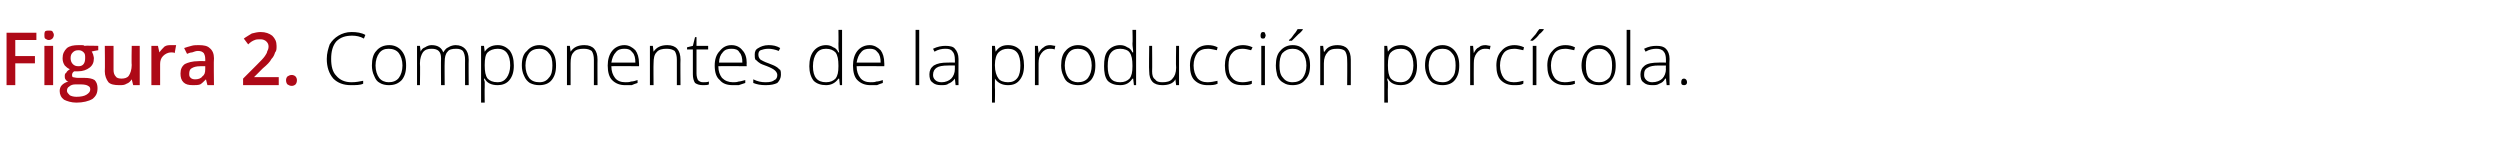 <?xml version="1.0" standalone="no"?><!DOCTYPE svg PUBLIC "-//W3C//DTD SVG 1.1//EN" "http://www.w3.org/Graphics/SVG/1.1/DTD/svg11.dtd"><svg xmlns="http://www.w3.org/2000/svg" version="1.1" width="343.5px" height="21.4px" viewBox="0 -4 343.5 21.4" style="top:-4px">  <desc>Figura 2. Componentes de la producci n porc cola.</desc>  <defs/>  <g id="Polygon47179">    <path d="M 50 1.3 C 49.5 1 48.9 0.9 48.4 0.9 C 47.5 0.9 46.8 1.1 46.2 1.7 C 45.7 2.3 45.5 3.1 45.5 4.1 C 45.5 5.1 45.7 5.9 46.2 6.4 C 46.7 7 47.4 7.3 48.3 7.3 C 48.9 7.3 49.4 7.2 49.9 7.1 C 49.9 7.1 49.9 7.5 49.9 7.5 C 49.5 7.7 48.9 7.7 48.2 7.7 C 47.2 7.7 46.4 7.4 45.8 6.8 C 45.2 6.1 44.9 5.2 44.9 4.1 C 44.9 3.3 45.1 2.7 45.3 2.1 C 45.6 1.6 46 1.2 46.5 0.9 C 47 0.6 47.6 0.4 48.3 0.4 C 49 0.4 49.7 0.5 50.2 0.8 C 50.2 0.8 50 1.3 50 1.3 C 50 1.3 50 1.25 50 1.3 Z M 55.8 5 C 55.8 5.9 55.6 6.5 55.2 7 C 54.7 7.5 54.2 7.7 53.4 7.7 C 53 7.7 52.5 7.6 52.2 7.4 C 51.8 7.2 51.6 6.9 51.4 6.4 C 51.2 6 51.1 5.5 51.1 5 C 51.1 4.1 51.3 3.4 51.7 3 C 52.1 2.5 52.7 2.2 53.5 2.2 C 54.2 2.2 54.8 2.5 55.2 3 C 55.6 3.5 55.8 4.1 55.8 5 Z M 51.6 5 C 51.6 5.7 51.8 6.3 52.1 6.7 C 52.4 7.1 52.9 7.3 53.4 7.3 C 54 7.3 54.5 7.1 54.8 6.7 C 55.1 6.3 55.3 5.7 55.3 5 C 55.3 4.3 55.1 3.7 54.8 3.3 C 54.5 2.9 54 2.7 53.4 2.7 C 52.8 2.7 52.4 2.9 52.1 3.3 C 51.8 3.7 51.6 4.3 51.6 5 Z M 63.9 7.7 C 63.9 7.7 63.89 4.17 63.9 4.2 C 63.9 3.7 63.8 3.3 63.6 3 C 63.4 2.8 63.1 2.7 62.7 2.7 C 62.1 2.7 61.7 2.8 61.5 3.1 C 61.2 3.4 61.1 3.9 61.1 4.5 C 61.07 4.54 61.1 7.7 61.1 7.7 L 60.6 7.7 C 60.6 7.7 60.57 4.02 60.6 4 C 60.6 3.1 60.2 2.7 59.3 2.7 C 58.8 2.7 58.4 2.8 58.1 3.2 C 57.9 3.5 57.7 4 57.7 4.7 C 57.75 4.72 57.7 7.7 57.7 7.7 L 57.3 7.7 L 57.3 2.3 L 57.7 2.3 L 57.8 3.1 C 57.8 3.1 57.79 3.07 57.8 3.1 C 57.9 2.8 58.1 2.6 58.4 2.5 C 58.7 2.3 59 2.2 59.3 2.2 C 60.2 2.2 60.7 2.6 60.9 3.2 C 60.9 3.2 60.9 3.2 60.9 3.2 C 61.1 2.9 61.3 2.6 61.6 2.5 C 61.9 2.3 62.3 2.2 62.6 2.2 C 63.2 2.2 63.6 2.4 63.9 2.7 C 64.2 3 64.4 3.5 64.4 4.2 C 64.37 4.18 64.4 7.7 64.4 7.7 L 63.9 7.7 Z M 68.4 7.7 C 67.5 7.7 66.9 7.4 66.6 6.8 C 66.57 6.83 66.5 6.8 66.5 6.8 C 66.5 6.8 66.55 7.24 66.6 7.2 C 66.6 7.5 66.6 7.7 66.6 8 C 66.57 8.03 66.6 10.1 66.6 10.1 L 66.1 10.1 L 66.1 2.3 L 66.5 2.3 L 66.6 3.1 C 66.6 3.1 66.62 3.1 66.6 3.1 C 67 2.5 67.6 2.2 68.4 2.2 C 69.1 2.2 69.6 2.5 70 2.9 C 70.4 3.4 70.6 4.1 70.6 5 C 70.6 5.9 70.4 6.5 70 7 C 69.6 7.5 69 7.7 68.4 7.7 Z M 68.4 7.3 C 68.9 7.3 69.3 7.1 69.6 6.7 C 69.9 6.3 70.1 5.7 70.1 5 C 70.1 3.5 69.5 2.7 68.4 2.7 C 67.8 2.7 67.3 2.9 67 3.2 C 66.7 3.5 66.6 4.1 66.6 4.9 C 66.6 4.9 66.6 5 66.6 5 C 66.6 5.8 66.7 6.4 67 6.8 C 67.3 7.1 67.7 7.3 68.4 7.3 Z M 76.4 5 C 76.4 5.9 76.2 6.5 75.8 7 C 75.4 7.5 74.8 7.7 74.1 7.7 C 73.6 7.7 73.2 7.6 72.8 7.4 C 72.5 7.2 72.2 6.9 72 6.4 C 71.8 6 71.7 5.5 71.7 5 C 71.7 4.1 71.9 3.4 72.4 3 C 72.8 2.5 73.4 2.2 74.1 2.2 C 74.8 2.2 75.4 2.5 75.8 3 C 76.2 3.5 76.4 4.1 76.4 5 Z M 72.2 5 C 72.2 5.7 72.4 6.3 72.7 6.7 C 73 7.1 73.5 7.3 74.1 7.3 C 74.7 7.3 75.1 7.1 75.4 6.7 C 75.8 6.3 75.9 5.7 75.9 5 C 75.9 4.3 75.8 3.7 75.4 3.3 C 75.1 2.9 74.7 2.7 74.1 2.7 C 73.5 2.7 73 2.9 72.7 3.3 C 72.4 3.7 72.2 4.3 72.2 5 Z M 81.6 7.7 C 81.6 7.7 81.6 4.21 81.6 4.2 C 81.6 3.7 81.5 3.3 81.3 3 C 81 2.8 80.7 2.7 80.2 2.7 C 79.6 2.7 79.1 2.8 78.8 3.2 C 78.5 3.5 78.4 4 78.4 4.7 C 78.39 4.72 78.4 7.7 78.4 7.7 L 77.9 7.7 L 77.9 2.3 L 78.3 2.3 L 78.4 3.1 C 78.4 3.1 78.43 3.07 78.4 3.1 C 78.8 2.5 79.4 2.2 80.3 2.2 C 81.5 2.2 82.1 2.9 82.1 4.2 C 82.08 4.18 82.1 7.7 82.1 7.7 L 81.6 7.7 Z M 85.9 7.7 C 85.2 7.7 84.6 7.5 84.1 7 C 83.7 6.6 83.5 5.9 83.5 5 C 83.5 4.2 83.7 3.5 84.1 3 C 84.5 2.5 85.1 2.2 85.8 2.2 C 86.4 2.2 86.9 2.5 87.3 2.9 C 87.6 3.3 87.8 3.9 87.8 4.7 C 87.82 4.67 87.8 5.1 87.8 5.1 C 87.8 5.1 84 5.06 84 5.1 C 84 5.8 84.2 6.3 84.5 6.7 C 84.8 7.1 85.3 7.3 85.9 7.3 C 86.2 7.3 86.5 7.3 86.7 7.2 C 87 7.2 87.3 7.1 87.6 7 C 87.6 7 87.6 7.4 87.6 7.4 C 87.3 7.5 87 7.6 86.8 7.7 C 86.5 7.7 86.3 7.7 85.9 7.7 Z M 85.8 2.7 C 85.3 2.7 84.9 2.8 84.6 3.2 C 84.3 3.5 84.1 4 84 4.6 C 84 4.6 87.3 4.6 87.3 4.6 C 87.3 4 87.2 3.5 86.9 3.2 C 86.6 2.8 86.3 2.7 85.8 2.7 Z M 93 7.7 C 93 7.7 92.99 4.21 93 4.2 C 93 3.7 92.9 3.3 92.7 3 C 92.4 2.8 92.1 2.7 91.6 2.7 C 91 2.7 90.5 2.8 90.2 3.2 C 89.9 3.5 89.8 4 89.8 4.7 C 89.77 4.72 89.8 7.7 89.8 7.7 L 89.3 7.7 L 89.3 2.3 L 89.7 2.3 L 89.8 3.1 C 89.8 3.1 89.82 3.07 89.8 3.1 C 90.2 2.5 90.8 2.2 91.7 2.2 C 92.9 2.2 93.5 2.9 93.5 4.2 C 93.47 4.18 93.5 7.7 93.5 7.7 L 93 7.7 Z M 96.6 7.3 C 96.9 7.3 97.2 7.3 97.4 7.2 C 97.4 7.2 97.4 7.6 97.4 7.6 C 97.2 7.7 96.9 7.7 96.6 7.7 C 96.1 7.7 95.8 7.6 95.5 7.4 C 95.3 7.1 95.2 6.7 95.2 6.2 C 95.21 6.19 95.2 2.8 95.2 2.8 L 94.4 2.8 L 94.4 2.5 L 95.2 2.3 L 95.5 1.1 L 95.7 1.1 L 95.7 2.3 L 97.3 2.3 L 97.3 2.8 L 95.7 2.8 C 95.7 2.8 95.7 6.12 95.7 6.1 C 95.7 6.5 95.8 6.8 95.9 7 C 96.1 7.2 96.3 7.3 96.6 7.3 Z M 100.7 7.7 C 99.9 7.7 99.3 7.5 98.9 7 C 98.4 6.6 98.2 5.9 98.2 5 C 98.2 4.2 98.4 3.5 98.9 3 C 99.3 2.5 99.8 2.2 100.5 2.2 C 101.2 2.2 101.7 2.5 102 2.9 C 102.4 3.3 102.6 3.9 102.6 4.7 C 102.56 4.67 102.6 5.1 102.6 5.1 C 102.6 5.1 98.74 5.06 98.7 5.1 C 98.7 5.8 98.9 6.3 99.2 6.7 C 99.6 7.1 100.1 7.3 100.7 7.3 C 101 7.3 101.2 7.3 101.5 7.2 C 101.7 7.2 102 7.1 102.4 7 C 102.4 7 102.4 7.4 102.4 7.4 C 102.1 7.5 101.8 7.6 101.5 7.7 C 101.3 7.7 101 7.7 100.7 7.7 Z M 100.5 2.7 C 100 2.7 99.6 2.8 99.3 3.2 C 99 3.5 98.8 4 98.8 4.6 C 98.8 4.6 102 4.6 102 4.6 C 102 4 101.9 3.5 101.6 3.2 C 101.4 2.8 101 2.7 100.5 2.7 Z M 107.3 6.3 C 107.3 6.7 107.1 7.1 106.8 7.4 C 106.4 7.6 105.9 7.7 105.2 7.7 C 104.5 7.7 104 7.6 103.5 7.4 C 103.5 7.4 103.5 6.9 103.5 6.9 C 104.1 7.2 104.6 7.3 105.2 7.3 C 105.8 7.3 106.2 7.2 106.4 7 C 106.7 6.9 106.8 6.6 106.8 6.3 C 106.8 6.1 106.7 5.9 106.5 5.7 C 106.3 5.5 105.9 5.3 105.4 5.1 C 104.9 4.9 104.5 4.8 104.3 4.6 C 104.1 4.5 104 4.3 103.8 4.2 C 103.7 4 103.7 3.8 103.7 3.5 C 103.7 3.1 103.8 2.8 104.2 2.6 C 104.5 2.4 105 2.2 105.6 2.2 C 106.2 2.2 106.7 2.3 107.2 2.6 C 107.2 2.6 107 3 107 3 C 106.5 2.8 106 2.7 105.6 2.7 C 105.1 2.7 104.8 2.8 104.5 2.9 C 104.3 3 104.2 3.2 104.2 3.5 C 104.2 3.8 104.3 4 104.5 4.2 C 104.7 4.3 105 4.5 105.6 4.7 C 106.1 4.9 106.4 5 106.7 5.2 C 106.9 5.3 107 5.5 107.2 5.6 C 107.3 5.8 107.3 6 107.3 6.3 Z M 113.5 2.2 C 113.9 2.2 114.2 2.3 114.5 2.5 C 114.8 2.6 115 2.8 115.2 3.2 C 115.2 3.2 115.3 3.2 115.3 3.2 C 115.2 2.8 115.2 2.4 115.2 2 C 115.23 1.96 115.2 0.1 115.2 0.1 L 115.7 0.1 L 115.7 7.7 L 115.4 7.7 L 115.3 6.8 C 115.3 6.8 115.23 6.84 115.2 6.8 C 114.8 7.4 114.2 7.7 113.5 7.7 C 112.8 7.7 112.2 7.5 111.8 7.1 C 111.4 6.6 111.2 5.9 111.2 5.1 C 111.2 4.2 111.4 3.5 111.8 3 C 112.2 2.5 112.8 2.2 113.5 2.2 Z M 113.5 2.7 C 112.9 2.7 112.5 2.9 112.2 3.3 C 111.9 3.7 111.7 4.3 111.7 5.1 C 111.7 6.6 112.3 7.3 113.5 7.3 C 114.1 7.3 114.5 7.1 114.8 6.8 C 115.1 6.4 115.2 5.9 115.2 5.1 C 115.2 5.1 115.2 5 115.2 5 C 115.2 4.2 115.1 3.6 114.8 3.2 C 114.5 2.9 114.1 2.7 113.5 2.7 Z M 119.6 7.7 C 118.9 7.7 118.3 7.5 117.8 7 C 117.4 6.6 117.2 5.9 117.2 5 C 117.2 4.2 117.4 3.5 117.8 3 C 118.2 2.5 118.8 2.2 119.5 2.2 C 120.1 2.2 120.6 2.5 121 2.9 C 121.3 3.3 121.5 3.9 121.5 4.7 C 121.52 4.67 121.5 5.1 121.5 5.1 C 121.5 5.1 117.69 5.06 117.7 5.1 C 117.7 5.8 117.9 6.3 118.2 6.7 C 118.5 7.1 119 7.3 119.6 7.3 C 119.9 7.3 120.2 7.3 120.4 7.2 C 120.7 7.2 121 7.1 121.3 7 C 121.3 7 121.3 7.4 121.3 7.4 C 121 7.5 120.7 7.6 120.5 7.7 C 120.2 7.7 119.9 7.7 119.6 7.7 Z M 119.5 2.7 C 119 2.7 118.6 2.8 118.3 3.2 C 118 3.5 117.8 4 117.7 4.6 C 117.7 4.6 121 4.6 121 4.6 C 121 4 120.9 3.5 120.6 3.2 C 120.3 2.8 120 2.7 119.5 2.7 Z M 126.3 7.7 L 125.8 7.7 L 125.8 0.1 L 126.3 0.1 L 126.3 7.7 Z M 131.3 7.7 L 131.2 6.8 C 131.2 6.8 131.16 6.81 131.2 6.8 C 130.9 7.2 130.6 7.4 130.3 7.5 C 130.1 7.7 129.7 7.7 129.3 7.7 C 128.8 7.7 128.4 7.6 128.1 7.3 C 127.8 7.1 127.7 6.7 127.7 6.2 C 127.7 5.7 127.9 5.3 128.3 5 C 128.8 4.7 129.4 4.6 130.2 4.6 C 130.21 4.58 131.2 4.6 131.2 4.6 C 131.2 4.6 131.22 4.2 131.2 4.2 C 131.2 3.7 131.1 3.3 130.9 3.1 C 130.7 2.8 130.4 2.7 129.9 2.7 C 129.4 2.7 128.9 2.8 128.4 3.1 C 128.4 3.1 128.2 2.7 128.2 2.7 C 128.8 2.4 129.4 2.3 129.9 2.3 C 130.5 2.3 131 2.4 131.2 2.7 C 131.5 3 131.7 3.5 131.7 4.1 C 131.68 4.12 131.7 7.7 131.7 7.7 L 131.3 7.7 Z M 129.4 7.3 C 129.9 7.3 130.4 7.1 130.7 6.8 C 131 6.5 131.2 6 131.2 5.5 C 131.2 5.47 131.2 5 131.2 5 C 131.2 5 130.27 4.99 130.3 5 C 129.5 5 129 5.1 128.7 5.3 C 128.4 5.5 128.2 5.8 128.2 6.3 C 128.2 6.6 128.3 6.8 128.5 7 C 128.7 7.2 129 7.3 129.4 7.3 Z M 138.5 7.7 C 137.7 7.7 137.1 7.4 136.7 6.8 C 136.74 6.83 136.7 6.8 136.7 6.8 C 136.7 6.8 136.72 7.24 136.7 7.2 C 136.7 7.5 136.7 7.7 136.7 8 C 136.74 8.03 136.7 10.1 136.7 10.1 L 136.3 10.1 L 136.3 2.3 L 136.7 2.3 L 136.8 3.1 C 136.8 3.1 136.79 3.1 136.8 3.1 C 137.2 2.5 137.7 2.2 138.5 2.2 C 139.3 2.2 139.8 2.5 140.2 2.9 C 140.5 3.4 140.7 4.1 140.7 5 C 140.7 5.9 140.5 6.5 140.1 7 C 139.7 7.5 139.2 7.7 138.5 7.7 Z M 138.5 7.3 C 139.1 7.3 139.5 7.1 139.8 6.7 C 140.1 6.3 140.2 5.7 140.2 5 C 140.2 3.5 139.7 2.7 138.5 2.7 C 137.9 2.7 137.5 2.9 137.2 3.2 C 136.9 3.5 136.7 4.1 136.7 4.9 C 136.7 4.9 136.7 5 136.7 5 C 136.7 5.8 136.9 6.4 137.2 6.8 C 137.4 7.1 137.9 7.3 138.5 7.3 Z M 144.3 2.2 C 144.5 2.2 144.8 2.3 145 2.3 C 145 2.3 144.9 2.8 144.9 2.8 C 144.7 2.7 144.5 2.7 144.2 2.7 C 143.8 2.7 143.4 2.9 143.1 3.3 C 142.8 3.7 142.7 4.1 142.7 4.7 C 142.69 4.72 142.7 7.7 142.7 7.7 L 142.2 7.7 L 142.2 2.3 L 142.6 2.3 L 142.7 3.3 C 142.7 3.3 142.7 3.3 142.7 3.3 C 142.9 2.9 143.2 2.6 143.4 2.5 C 143.6 2.3 143.9 2.2 144.3 2.2 Z M 150.5 5 C 150.5 5.9 150.3 6.5 149.9 7 C 149.4 7.5 148.9 7.7 148.1 7.7 C 147.7 7.7 147.2 7.6 146.9 7.4 C 146.5 7.2 146.3 6.9 146.1 6.4 C 145.9 6 145.8 5.5 145.8 5 C 145.8 4.1 146 3.4 146.4 3 C 146.8 2.5 147.4 2.2 148.1 2.2 C 148.9 2.2 149.5 2.5 149.9 3 C 150.3 3.5 150.5 4.1 150.5 5 Z M 146.3 5 C 146.3 5.7 146.5 6.3 146.8 6.7 C 147.1 7.1 147.6 7.3 148.1 7.3 C 148.7 7.3 149.2 7.1 149.5 6.7 C 149.8 6.3 150 5.7 150 5 C 150 4.3 149.8 3.7 149.5 3.3 C 149.2 2.9 148.7 2.7 148.1 2.7 C 147.5 2.7 147.1 2.9 146.8 3.3 C 146.5 3.7 146.3 4.3 146.3 5 Z M 153.9 2.2 C 154.3 2.2 154.6 2.3 154.9 2.5 C 155.2 2.6 155.4 2.8 155.6 3.2 C 155.6 3.2 155.7 3.2 155.7 3.2 C 155.7 2.8 155.6 2.4 155.6 2 C 155.65 1.96 155.6 0.1 155.6 0.1 L 156.1 0.1 L 156.1 7.7 L 155.8 7.7 L 155.7 6.8 C 155.7 6.8 155.65 6.84 155.6 6.8 C 155.2 7.4 154.7 7.7 153.9 7.7 C 153.2 7.7 152.6 7.5 152.2 7.1 C 151.8 6.6 151.7 5.9 151.7 5.1 C 151.7 4.2 151.8 3.5 152.2 3 C 152.6 2.5 153.2 2.2 153.9 2.2 Z M 153.9 2.7 C 153.3 2.7 152.9 2.9 152.6 3.3 C 152.3 3.7 152.2 4.3 152.2 5.1 C 152.2 6.6 152.7 7.3 153.9 7.3 C 154.5 7.3 154.9 7.1 155.2 6.8 C 155.5 6.4 155.6 5.9 155.6 5.1 C 155.6 5.1 155.6 5 155.6 5 C 155.6 4.2 155.5 3.6 155.2 3.2 C 155 2.9 154.5 2.7 153.9 2.7 Z M 158.3 2.3 C 158.3 2.3 158.33 5.78 158.3 5.8 C 158.3 6.3 158.4 6.7 158.7 6.9 C 158.9 7.2 159.2 7.3 159.7 7.3 C 160.3 7.3 160.8 7.2 161.1 6.8 C 161.4 6.5 161.6 6 161.6 5.3 C 161.55 5.27 161.6 2.3 161.6 2.3 L 162 2.3 L 162 7.7 L 161.6 7.7 L 161.5 6.9 C 161.5 6.9 161.5 6.92 161.5 6.9 C 161.2 7.5 160.5 7.7 159.7 7.7 C 158.5 7.7 157.9 7.1 157.9 5.8 C 157.85 5.81 157.9 2.3 157.9 2.3 L 158.3 2.3 Z M 167.3 7.5 C 166.9 7.7 166.5 7.7 165.9 7.7 C 165.2 7.7 164.6 7.5 164.1 7 C 163.7 6.6 163.5 5.9 163.5 5 C 163.5 4.2 163.7 3.5 164.2 3 C 164.6 2.5 165.2 2.2 166 2.2 C 166.5 2.2 166.9 2.3 167.3 2.5 C 167.3 2.5 167.2 2.9 167.2 2.9 C 166.7 2.8 166.3 2.7 166 2.7 C 165.3 2.7 164.8 2.9 164.5 3.3 C 164.2 3.7 164 4.3 164 5 C 164 5.7 164.2 6.3 164.5 6.7 C 164.8 7.1 165.3 7.3 165.9 7.3 C 166.4 7.3 166.8 7.2 167.3 7.1 C 167.26 7.05 167.3 7.5 167.3 7.5 C 167.3 7.5 167.26 7.5 167.3 7.5 Z M 172 7.5 C 171.7 7.7 171.2 7.7 170.7 7.7 C 169.9 7.7 169.3 7.5 168.9 7 C 168.5 6.6 168.3 5.9 168.3 5 C 168.3 4.2 168.5 3.5 168.9 3 C 169.4 2.5 170 2.2 170.8 2.2 C 171.2 2.2 171.7 2.3 172.1 2.5 C 172.1 2.5 171.9 2.9 171.9 2.9 C 171.5 2.8 171.1 2.7 170.7 2.7 C 170.1 2.7 169.6 2.9 169.3 3.3 C 168.9 3.7 168.8 4.3 168.8 5 C 168.8 5.7 168.9 6.3 169.3 6.7 C 169.6 7.1 170.1 7.3 170.7 7.3 C 171.2 7.3 171.6 7.2 172 7.1 C 172.01 7.05 172 7.5 172 7.5 C 172 7.5 172.01 7.5 172 7.5 Z M 173.8 7.7 L 173.3 7.7 L 173.3 2.3 L 173.8 2.3 L 173.8 7.7 Z M 173.5 1.3 C 173.3 1.3 173.2 1.2 173.2 0.9 C 173.2 0.6 173.3 0.4 173.5 0.4 C 173.7 0.4 173.7 0.4 173.8 0.5 C 173.8 0.6 173.9 0.7 173.9 0.9 C 173.9 1 173.8 1.1 173.8 1.2 C 173.7 1.3 173.7 1.3 173.5 1.3 C 173.5 1.3 173.5 1.3 173.5 1.3 Z M 180 5 C 180 5.9 179.8 6.5 179.3 7 C 178.9 7.5 178.3 7.7 177.6 7.7 C 177.1 7.7 176.7 7.6 176.4 7.4 C 176 7.2 175.7 6.9 175.5 6.4 C 175.4 6 175.3 5.5 175.3 5 C 175.3 4.1 175.5 3.4 175.9 3 C 176.3 2.5 176.9 2.2 177.6 2.2 C 178.4 2.2 178.9 2.5 179.3 3 C 179.8 3.5 180 4.1 180 5 Z M 175.8 5 C 175.8 5.7 175.9 6.3 176.3 6.7 C 176.6 7.1 177 7.3 177.6 7.3 C 178.2 7.3 178.7 7.1 179 6.7 C 179.3 6.3 179.5 5.7 179.5 5 C 179.5 4.3 179.3 3.7 179 3.3 C 178.6 2.9 178.2 2.7 177.6 2.7 C 177 2.7 176.6 2.9 176.2 3.3 C 175.9 3.7 175.8 4.3 175.8 5 Z M 177.1 1.5 C 177.4 1.3 177.6 1 177.8 0.7 C 178.1 0.4 178.2 0.1 178.3 0 C 178.3 -0.01 179 0 179 0 C 179 0 178.99 0.07 179 0.1 C 178.9 0.2 178.7 0.5 178.4 0.7 C 178.1 1 177.8 1.3 177.5 1.6 C 177.46 1.59 177.1 1.6 177.1 1.6 C 177.1 1.6 177.12 1.51 177.1 1.5 Z M 185.1 7.7 C 185.1 7.7 185.13 4.21 185.1 4.2 C 185.1 3.7 185 3.3 184.8 3 C 184.6 2.8 184.2 2.7 183.8 2.7 C 183.1 2.7 182.7 2.8 182.4 3.2 C 182.1 3.5 181.9 4 181.9 4.7 C 181.91 4.72 181.9 7.7 181.9 7.7 L 181.4 7.7 L 181.4 2.3 L 181.8 2.3 L 181.9 3.1 C 181.9 3.1 181.96 3.07 182 3.1 C 182.3 2.5 182.9 2.2 183.8 2.2 C 185 2.2 185.6 2.9 185.6 4.2 C 185.61 4.18 185.6 7.7 185.6 7.7 L 185.1 7.7 Z M 192.5 7.7 C 191.6 7.7 191 7.4 190.7 6.8 C 190.67 6.83 190.6 6.8 190.6 6.8 C 190.6 6.8 190.65 7.24 190.7 7.2 C 190.7 7.5 190.7 7.7 190.7 8 C 190.67 8.03 190.7 10.1 190.7 10.1 L 190.2 10.1 L 190.2 2.3 L 190.6 2.3 L 190.7 3.1 C 190.7 3.1 190.72 3.1 190.7 3.1 C 191.1 2.5 191.7 2.2 192.5 2.2 C 193.2 2.2 193.7 2.5 194.1 2.9 C 194.5 3.4 194.7 4.1 194.7 5 C 194.7 5.9 194.5 6.5 194.1 7 C 193.7 7.5 193.1 7.7 192.5 7.7 Z M 192.4 7.3 C 193 7.3 193.4 7.1 193.7 6.7 C 194 6.3 194.2 5.7 194.2 5 C 194.2 3.5 193.6 2.7 192.5 2.7 C 191.8 2.7 191.4 2.9 191.1 3.2 C 190.8 3.5 190.7 4.1 190.7 4.9 C 190.7 4.9 190.7 5 190.7 5 C 190.7 5.8 190.8 6.4 191.1 6.8 C 191.4 7.1 191.8 7.3 192.4 7.3 Z M 200.5 5 C 200.5 5.9 200.3 6.5 199.9 7 C 199.5 7.5 198.9 7.7 198.2 7.7 C 197.7 7.7 197.3 7.6 196.9 7.4 C 196.6 7.2 196.3 6.9 196.1 6.4 C 195.9 6 195.8 5.5 195.8 5 C 195.8 4.1 196 3.4 196.5 3 C 196.9 2.5 197.5 2.2 198.2 2.2 C 198.9 2.2 199.5 2.5 199.9 3 C 200.3 3.5 200.5 4.1 200.5 5 Z M 196.3 5 C 196.3 5.7 196.5 6.3 196.8 6.7 C 197.1 7.1 197.6 7.3 198.2 7.3 C 198.8 7.3 199.2 7.1 199.5 6.7 C 199.9 6.3 200 5.7 200 5 C 200 4.3 199.9 3.7 199.5 3.3 C 199.2 2.9 198.8 2.7 198.2 2.7 C 197.6 2.7 197.1 2.9 196.8 3.3 C 196.5 3.7 196.3 4.3 196.3 5 Z M 204.1 2.2 C 204.3 2.2 204.6 2.3 204.8 2.3 C 204.8 2.3 204.7 2.8 204.7 2.8 C 204.5 2.7 204.3 2.7 204 2.7 C 203.6 2.7 203.2 2.9 202.9 3.3 C 202.6 3.7 202.5 4.1 202.5 4.7 C 202.48 4.72 202.5 7.7 202.5 7.7 L 202 7.7 L 202 2.3 L 202.4 2.3 L 202.5 3.3 C 202.5 3.3 202.49 3.3 202.5 3.3 C 202.7 2.9 202.9 2.6 203.2 2.5 C 203.4 2.3 203.7 2.2 204.1 2.2 Z M 209.3 7.5 C 209 7.7 208.6 7.7 208 7.7 C 207.3 7.7 206.7 7.5 206.2 7 C 205.8 6.6 205.6 5.9 205.6 5 C 205.6 4.2 205.8 3.5 206.3 3 C 206.7 2.5 207.3 2.2 208.1 2.2 C 208.5 2.2 209 2.3 209.4 2.5 C 209.4 2.5 209.3 2.9 209.3 2.9 C 208.8 2.8 208.4 2.7 208.1 2.7 C 207.4 2.7 206.9 2.9 206.6 3.3 C 206.3 3.7 206.1 4.3 206.1 5 C 206.1 5.7 206.3 6.3 206.6 6.7 C 206.9 7.1 207.4 7.3 208 7.3 C 208.5 7.3 208.9 7.2 209.3 7.1 C 209.34 7.05 209.3 7.5 209.3 7.5 C 209.3 7.5 209.34 7.5 209.3 7.5 Z M 211.1 7.7 L 210.6 7.7 L 210.6 2.3 L 211.1 2.3 L 211.1 7.7 Z M 210.3 1.5 C 210.5 1.3 210.7 1 211 0.7 C 211.2 0.4 211.4 0.1 211.5 0 C 211.46 -0.01 212.1 0 212.1 0 C 212.1 0 212.14 0.07 212.1 0.1 C 212 0.2 211.8 0.5 211.5 0.7 C 211.3 1 211 1.3 210.6 1.6 C 210.62 1.59 210.3 1.6 210.3 1.6 C 210.3 1.6 210.27 1.51 210.3 1.5 Z M 216.4 7.5 C 216 7.7 215.6 7.7 215 7.7 C 214.3 7.7 213.7 7.5 213.2 7 C 212.8 6.6 212.6 5.9 212.6 5 C 212.6 4.2 212.8 3.5 213.3 3 C 213.7 2.5 214.3 2.2 215.1 2.2 C 215.6 2.2 216 2.3 216.4 2.5 C 216.4 2.5 216.3 2.9 216.3 2.9 C 215.8 2.8 215.4 2.7 215.1 2.7 C 214.4 2.7 213.9 2.9 213.6 3.3 C 213.3 3.7 213.1 4.3 213.1 5 C 213.1 5.7 213.3 6.3 213.6 6.7 C 213.9 7.1 214.4 7.3 215 7.3 C 215.5 7.3 215.9 7.2 216.4 7.1 C 216.35 7.05 216.4 7.5 216.4 7.5 C 216.4 7.5 216.35 7.5 216.4 7.5 Z M 222 5 C 222 5.9 221.8 6.5 221.4 7 C 221 7.5 220.4 7.7 219.7 7.7 C 219.2 7.7 218.8 7.6 218.4 7.4 C 218.1 7.2 217.8 6.9 217.6 6.4 C 217.4 6 217.3 5.5 217.3 5 C 217.3 4.1 217.6 3.4 218 3 C 218.4 2.5 219 2.2 219.7 2.2 C 220.4 2.2 221 2.5 221.4 3 C 221.8 3.5 222 4.1 222 5 Z M 217.9 5 C 217.9 5.7 218 6.3 218.3 6.7 C 218.7 7.1 219.1 7.3 219.7 7.3 C 220.3 7.3 220.7 7.1 221.1 6.7 C 221.4 6.3 221.5 5.7 221.5 5 C 221.5 4.3 221.4 3.7 221 3.3 C 220.7 2.9 220.3 2.7 219.7 2.7 C 219.1 2.7 218.6 2.9 218.3 3.3 C 218 3.7 217.9 4.3 217.9 5 Z M 224 7.7 L 223.5 7.7 L 223.5 0.1 L 224 0.1 L 224 7.7 Z M 229 7.7 L 228.9 6.8 C 228.9 6.8 228.83 6.81 228.8 6.8 C 228.6 7.2 228.3 7.4 228 7.5 C 227.7 7.7 227.4 7.7 227 7.7 C 226.5 7.7 226.1 7.6 225.8 7.3 C 225.5 7.1 225.4 6.7 225.4 6.2 C 225.4 5.7 225.6 5.3 226 5 C 226.4 4.7 227.1 4.6 227.9 4.6 C 227.88 4.58 228.9 4.6 228.9 4.6 C 228.9 4.6 228.89 4.2 228.9 4.2 C 228.9 3.7 228.8 3.3 228.6 3.1 C 228.4 2.8 228 2.7 227.6 2.7 C 227.1 2.7 226.6 2.8 226.1 3.1 C 226.1 3.1 225.9 2.7 225.9 2.7 C 226.5 2.4 227 2.3 227.6 2.3 C 228.2 2.3 228.6 2.4 228.9 2.7 C 229.2 3 229.4 3.5 229.4 4.1 C 229.35 4.12 229.4 7.7 229.4 7.7 L 229 7.7 Z M 227 7.3 C 227.6 7.3 228.1 7.1 228.4 6.8 C 228.7 6.5 228.9 6 228.9 5.5 C 228.87 5.47 228.9 5 228.9 5 C 228.9 5 227.95 4.99 227.9 5 C 227.2 5 226.7 5.1 226.4 5.3 C 226 5.5 225.9 5.8 225.9 6.3 C 225.9 6.6 226 6.8 226.2 7 C 226.4 7.2 226.7 7.3 227 7.3 Z M 231.4 7.7 C 231.1 7.7 231 7.6 231 7.3 C 231 7 231.1 6.8 231.4 6.8 C 231.6 6.8 231.8 7 231.8 7.3 C 231.8 7.6 231.6 7.7 231.4 7.7 C 231.4 7.7 231.4 7.7 231.4 7.7 Z " stroke="none" fill="#000"/>  </g>  <g id="Polygon47178">    <path d="M 2.1 7.7 L 0.9 7.7 L 0.9 0.5 L 5 0.5 L 5 1.5 L 2.1 1.5 L 2.1 3.7 L 4.8 3.7 L 4.8 4.7 L 2.1 4.7 L 2.1 7.7 Z M 7.3 7.7 L 6.1 7.7 L 6.1 2.3 L 7.3 2.3 L 7.3 7.7 Z M 6.1 0.8 C 6.1 0.6 6.1 0.5 6.2 0.3 C 6.4 0.2 6.5 0.2 6.7 0.2 C 6.9 0.2 7.1 0.2 7.2 0.3 C 7.3 0.5 7.4 0.6 7.4 0.8 C 7.4 1 7.3 1.2 7.2 1.3 C 7.1 1.4 6.9 1.5 6.7 1.5 C 6.5 1.5 6.4 1.4 6.2 1.3 C 6.1 1.2 6.1 1 6.1 0.8 Z M 13.5 2.3 L 13.5 2.9 C 13.5 2.9 12.57 3.05 12.6 3.1 C 12.7 3.2 12.7 3.3 12.8 3.5 C 12.8 3.6 12.9 3.8 12.9 4 C 12.9 4.6 12.7 5 12.3 5.3 C 11.9 5.6 11.4 5.8 10.7 5.8 C 10.5 5.8 10.4 5.8 10.2 5.8 C 10 5.9 9.9 6.1 9.9 6.3 C 9.9 6.4 9.9 6.5 10 6.6 C 10.1 6.6 10.4 6.7 10.7 6.7 C 10.7 6.7 11.6 6.7 11.6 6.7 C 12.2 6.7 12.7 6.8 13 7 C 13.3 7.3 13.4 7.7 13.4 8.1 C 13.4 8.8 13.2 9.2 12.7 9.6 C 12.2 9.9 11.4 10.1 10.5 10.1 C 9.8 10.1 9.2 9.9 8.8 9.7 C 8.4 9.4 8.2 9 8.2 8.5 C 8.2 8.2 8.3 7.9 8.5 7.7 C 8.7 7.5 9 7.3 9.4 7.2 C 9.3 7.2 9.1 7.1 9 6.9 C 8.9 6.8 8.9 6.6 8.9 6.5 C 8.9 6.3 8.9 6.1 9.1 6 C 9.2 5.8 9.3 5.7 9.6 5.5 C 9.3 5.4 9.1 5.2 8.9 5 C 8.7 4.7 8.6 4.4 8.6 4 C 8.6 3.4 8.8 3 9.2 2.6 C 9.6 2.3 10.1 2.2 10.8 2.2 C 10.9 2.2 11.1 2.2 11.2 2.2 C 11.4 2.2 11.5 2.2 11.6 2.3 C 11.62 2.25 13.5 2.3 13.5 2.3 Z M 9.2 8.5 C 9.2 8.7 9.4 8.9 9.6 9.1 C 9.8 9.2 10.1 9.3 10.5 9.3 C 11.1 9.3 11.6 9.2 11.9 9 C 12.2 8.8 12.4 8.6 12.4 8.3 C 12.4 8 12.3 7.9 12.1 7.8 C 12 7.7 11.6 7.6 11.2 7.6 C 11.2 7.6 10.3 7.6 10.3 7.6 C 10 7.6 9.7 7.7 9.5 7.9 C 9.3 8 9.2 8.2 9.2 8.5 Z M 9.7 4 C 9.7 4.3 9.8 4.6 10 4.8 C 10.2 5 10.4 5.1 10.8 5.1 C 11.4 5.1 11.7 4.7 11.7 4 C 11.7 3.6 11.7 3.4 11.5 3.2 C 11.3 3 11.1 2.9 10.8 2.9 C 10.4 2.9 10.2 3 10 3.2 C 9.8 3.4 9.7 3.6 9.7 4 Z M 18.3 7.7 L 18.1 6.9 C 18.1 6.9 18.08 6.94 18.1 6.9 C 17.9 7.2 17.7 7.4 17.4 7.5 C 17.1 7.7 16.8 7.7 16.4 7.7 C 15.7 7.7 15.2 7.6 14.9 7.3 C 14.6 6.9 14.4 6.4 14.4 5.8 C 14.44 5.78 14.4 2.3 14.4 2.3 L 15.6 2.3 C 15.6 2.3 15.6 5.58 15.6 5.6 C 15.6 6 15.7 6.3 15.9 6.5 C 16 6.7 16.3 6.8 16.7 6.8 C 17.1 6.8 17.5 6.7 17.7 6.4 C 17.9 6.1 18.1 5.6 18.1 4.9 C 18.05 4.94 18.1 2.3 18.1 2.3 L 19.2 2.3 L 19.2 7.7 L 18.3 7.7 Z M 23.6 2.2 C 23.8 2.2 24 2.2 24.2 2.2 C 24.2 2.2 24 3.3 24 3.3 C 23.9 3.2 23.7 3.2 23.5 3.2 C 23.1 3.2 22.7 3.4 22.4 3.7 C 22.1 4 22 4.4 22 4.8 C 21.99 4.83 22 7.7 22 7.7 L 20.8 7.7 L 20.8 2.3 L 21.7 2.3 L 21.9 3.2 C 21.9 3.2 21.95 3.2 21.9 3.2 C 22.1 2.9 22.4 2.6 22.6 2.4 C 22.9 2.2 23.2 2.2 23.6 2.2 Z M 28.5 7.7 L 28.3 6.9 C 28.3 6.9 28.26 6.9 28.3 6.9 C 28 7.2 27.7 7.5 27.5 7.6 C 27.2 7.7 26.9 7.7 26.5 7.7 C 25.9 7.7 25.5 7.6 25.2 7.3 C 24.9 7 24.8 6.6 24.8 6.1 C 24.8 5.5 25 5.1 25.4 4.8 C 25.8 4.6 26.4 4.4 27.3 4.4 C 27.28 4.38 28.2 4.4 28.2 4.4 C 28.2 4.4 28.21 4.06 28.2 4.1 C 28.2 3.7 28.1 3.5 28 3.3 C 27.8 3.1 27.6 3 27.2 3 C 26.9 3 26.7 3.1 26.4 3.2 C 26.2 3.2 25.9 3.3 25.7 3.4 C 25.7 3.4 25.3 2.6 25.3 2.6 C 25.6 2.5 25.9 2.4 26.3 2.3 C 26.6 2.2 27 2.2 27.3 2.2 C 28 2.2 28.5 2.3 28.8 2.6 C 29.2 2.9 29.4 3.4 29.4 4 C 29.35 4.01 29.4 7.7 29.4 7.7 L 28.5 7.7 Z M 26.8 6.9 C 27.2 6.9 27.6 6.8 27.8 6.5 C 28.1 6.3 28.2 6 28.2 5.5 C 28.2 5.54 28.2 5.1 28.2 5.1 C 28.2 5.1 27.51 5.1 27.5 5.1 C 27 5.1 26.6 5.2 26.3 5.4 C 26.1 5.5 26 5.8 26 6.1 C 26 6.4 26 6.5 26.2 6.7 C 26.3 6.8 26.5 6.9 26.8 6.9 Z M 38.3 7.7 L 33.4 7.7 L 33.4 6.8 C 33.4 6.8 35.27 4.93 35.3 4.9 C 35.8 4.4 36.2 4 36.4 3.7 C 36.5 3.5 36.7 3.3 36.7 3.1 C 36.8 2.9 36.9 2.7 36.9 2.4 C 36.9 2.1 36.8 1.9 36.6 1.7 C 36.4 1.5 36.1 1.4 35.8 1.4 C 35.5 1.4 35.2 1.4 35 1.5 C 34.7 1.6 34.4 1.8 34.1 2.1 C 34.1 2.1 33.5 1.3 33.5 1.3 C 33.9 1 34.3 0.8 34.6 0.6 C 35 0.5 35.4 0.4 35.8 0.4 C 36.5 0.4 37 0.6 37.4 0.9 C 37.8 1.3 38 1.7 38 2.3 C 38 2.7 38 3 37.8 3.2 C 37.7 3.5 37.6 3.8 37.3 4.1 C 37.1 4.5 36.7 4.9 36.1 5.4 C 36.12 5.39 34.9 6.6 34.9 6.6 L 34.9 6.6 L 38.3 6.6 L 38.3 7.7 Z M 39.3 7 C 39.3 6.8 39.4 6.6 39.5 6.5 C 39.7 6.4 39.8 6.3 40.1 6.3 C 40.3 6.3 40.5 6.4 40.6 6.5 C 40.7 6.6 40.8 6.8 40.8 7 C 40.8 7.3 40.7 7.5 40.6 7.6 C 40.5 7.7 40.3 7.8 40.1 7.8 C 39.8 7.8 39.7 7.7 39.5 7.6 C 39.4 7.5 39.3 7.3 39.3 7 Z " stroke="none" fill="#ae0917"/>  </g></svg>